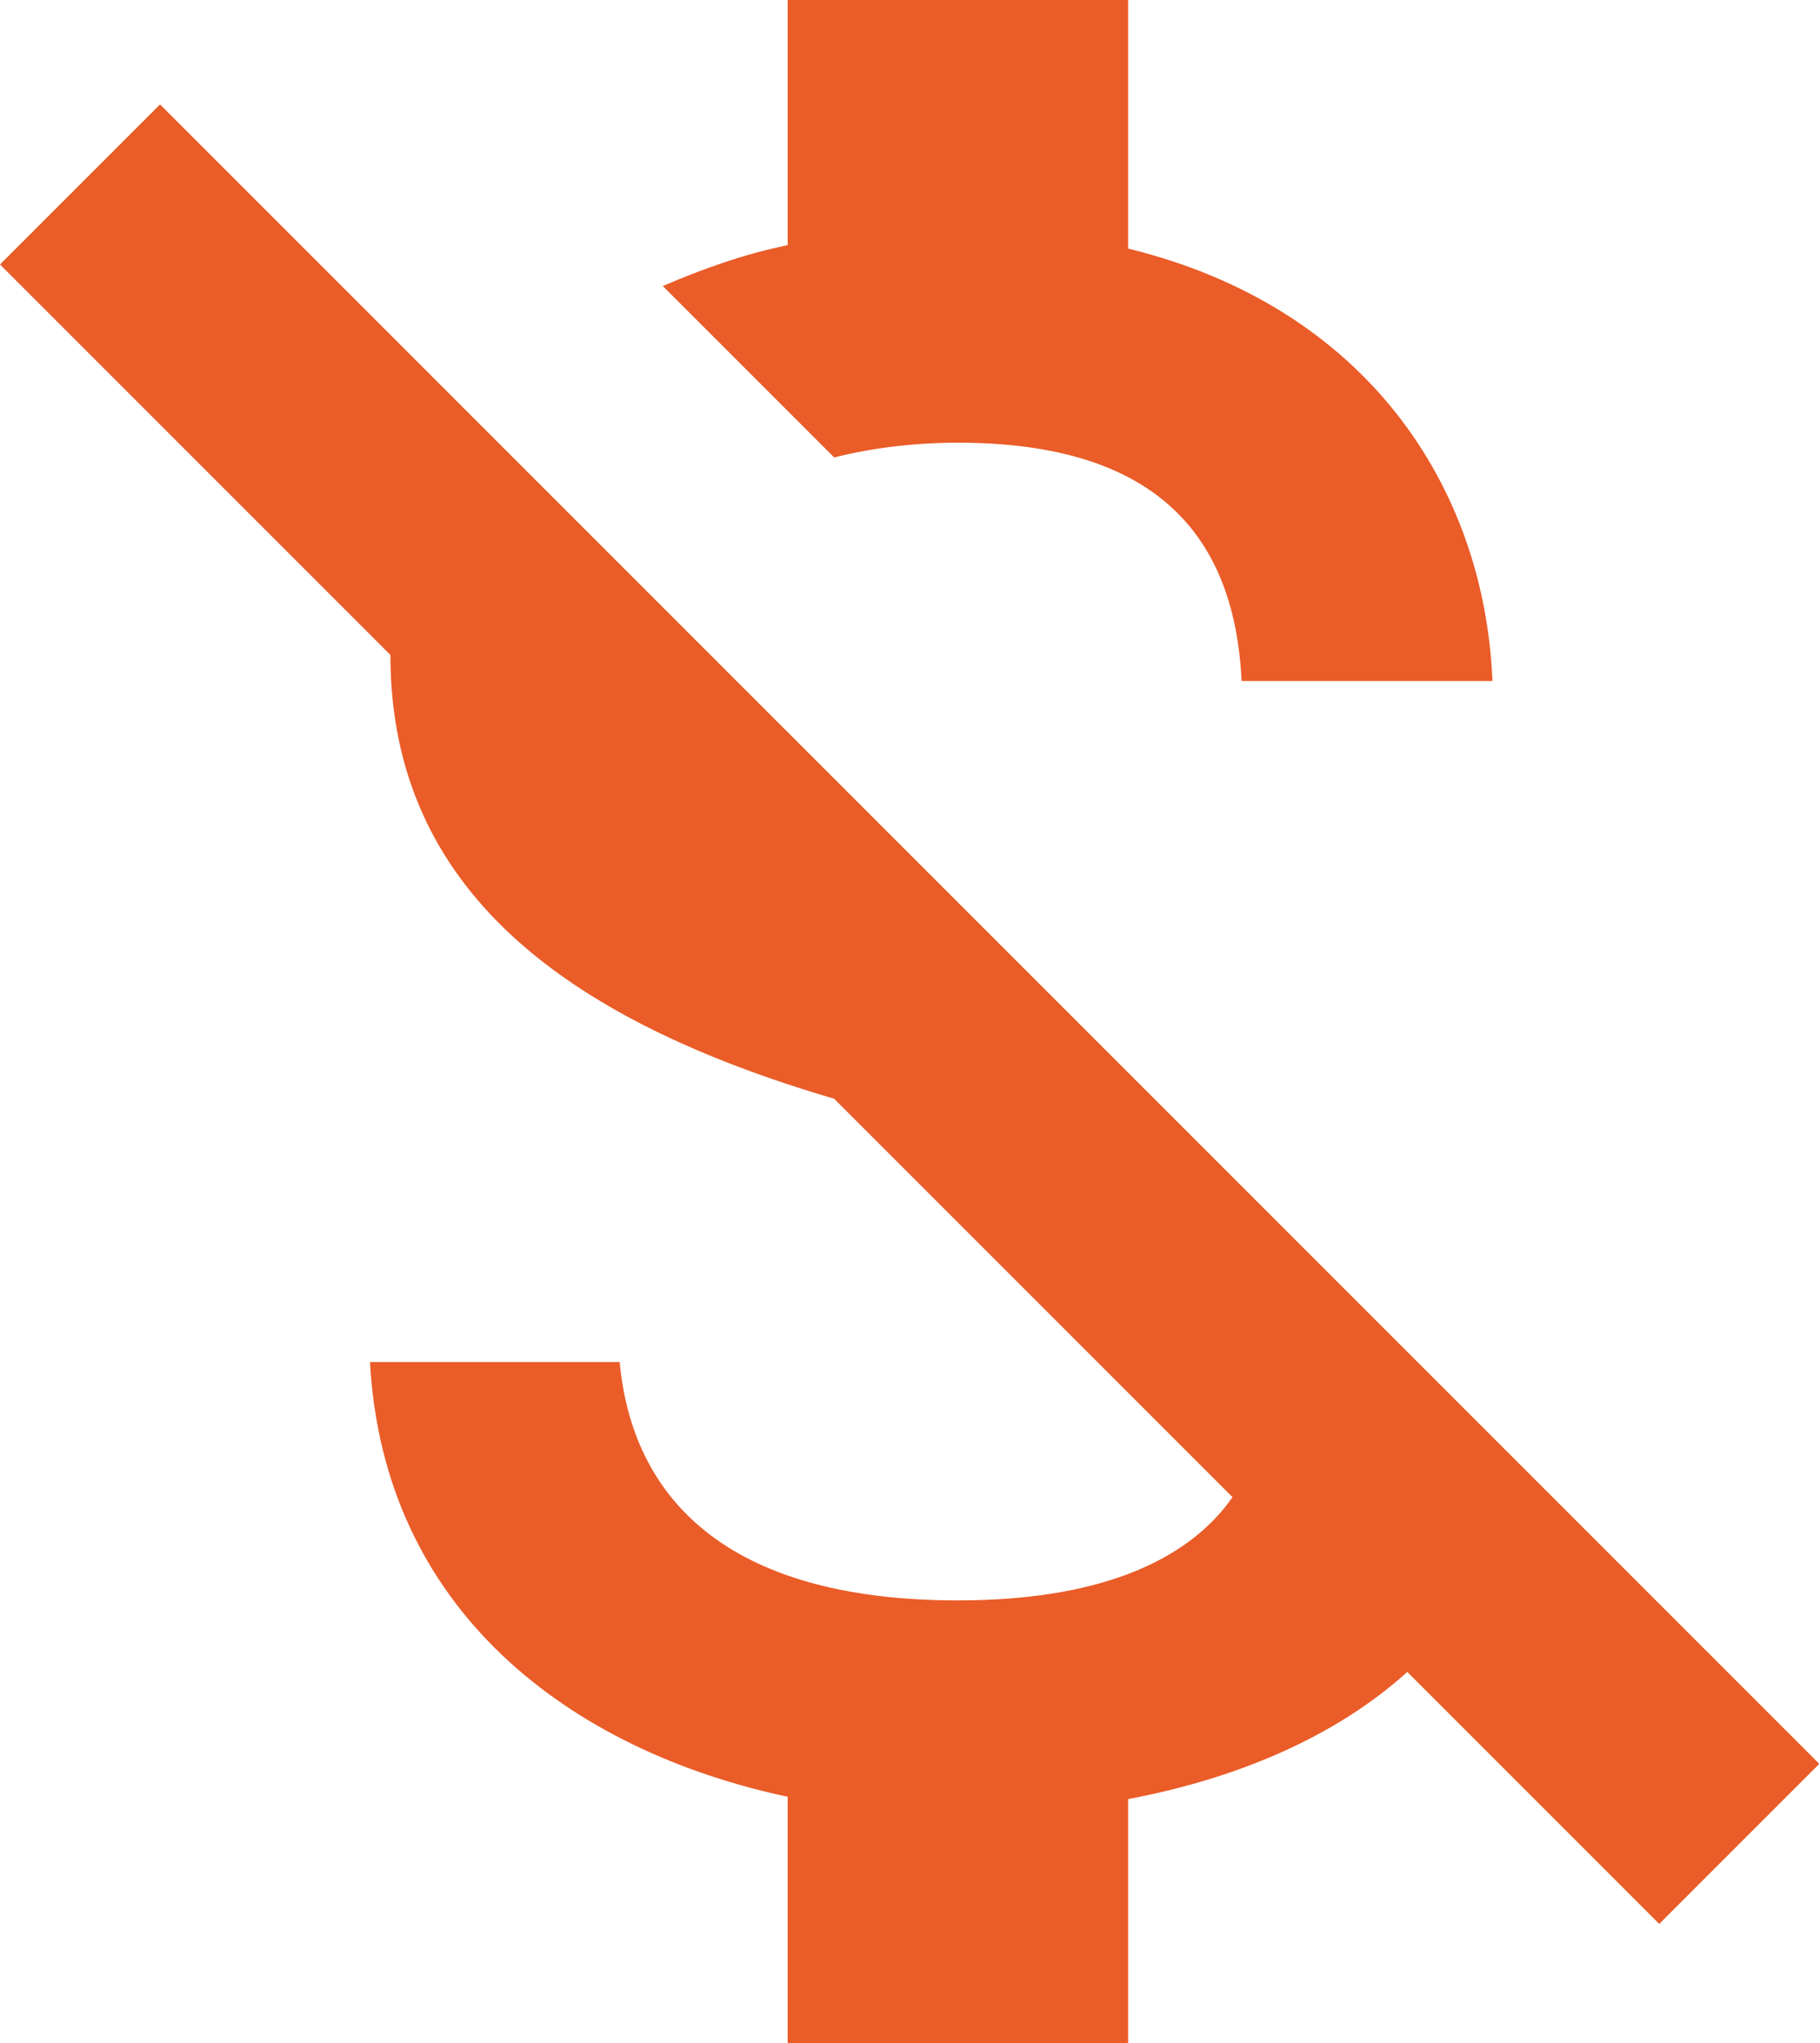 <?xml version="1.0" encoding="UTF-8"?>
<svg width="49px" height="55px" viewBox="0 0 49 55" version="1.1" xmlns="http://www.w3.org/2000/svg" xmlns:xlink="http://www.w3.org/1999/xlink">
    <!-- Generator: Sketch 53.2 (72643) - https://sketchapp.com -->
    <title>Shape</title>
    <desc>Created with Sketch.</desc>
    <g id="icons" stroke="none" stroke-width="1" fill="none" fill-rule="evenodd">
        <path d="M25.789,11.917 C31.228,11.917 33.244,14.514 33.428,18.333 L40.181,18.333 C39.967,13.078 36.758,8.25 30.372,6.692 L30.372,0 L21.206,0 L21.206,6.6 C20.014,6.844 18.914,7.242 17.844,7.7 L22.458,12.314 C23.436,12.069 24.567,11.917 25.789,11.917 Z M4.308,2.811 L0,7.119 L10.511,17.631 C10.511,23.986 15.278,27.469 22.458,29.578 L33.183,40.303 C32.144,41.8 29.975,43.083 25.789,43.083 C19.494,43.083 17.019,40.272 16.683,36.667 L9.961,36.667 C10.328,43.358 15.339,47.117 21.206,48.369 L21.206,55 L30.372,55 L30.372,48.431 C33.306,47.881 35.964,46.75 37.889,45.008 L44.672,51.792 L48.981,47.483 L4.308,2.811 Z" id="Shape" fill="#EA5C28" fill-rule="nonzero"></path>
    </g>
</svg>